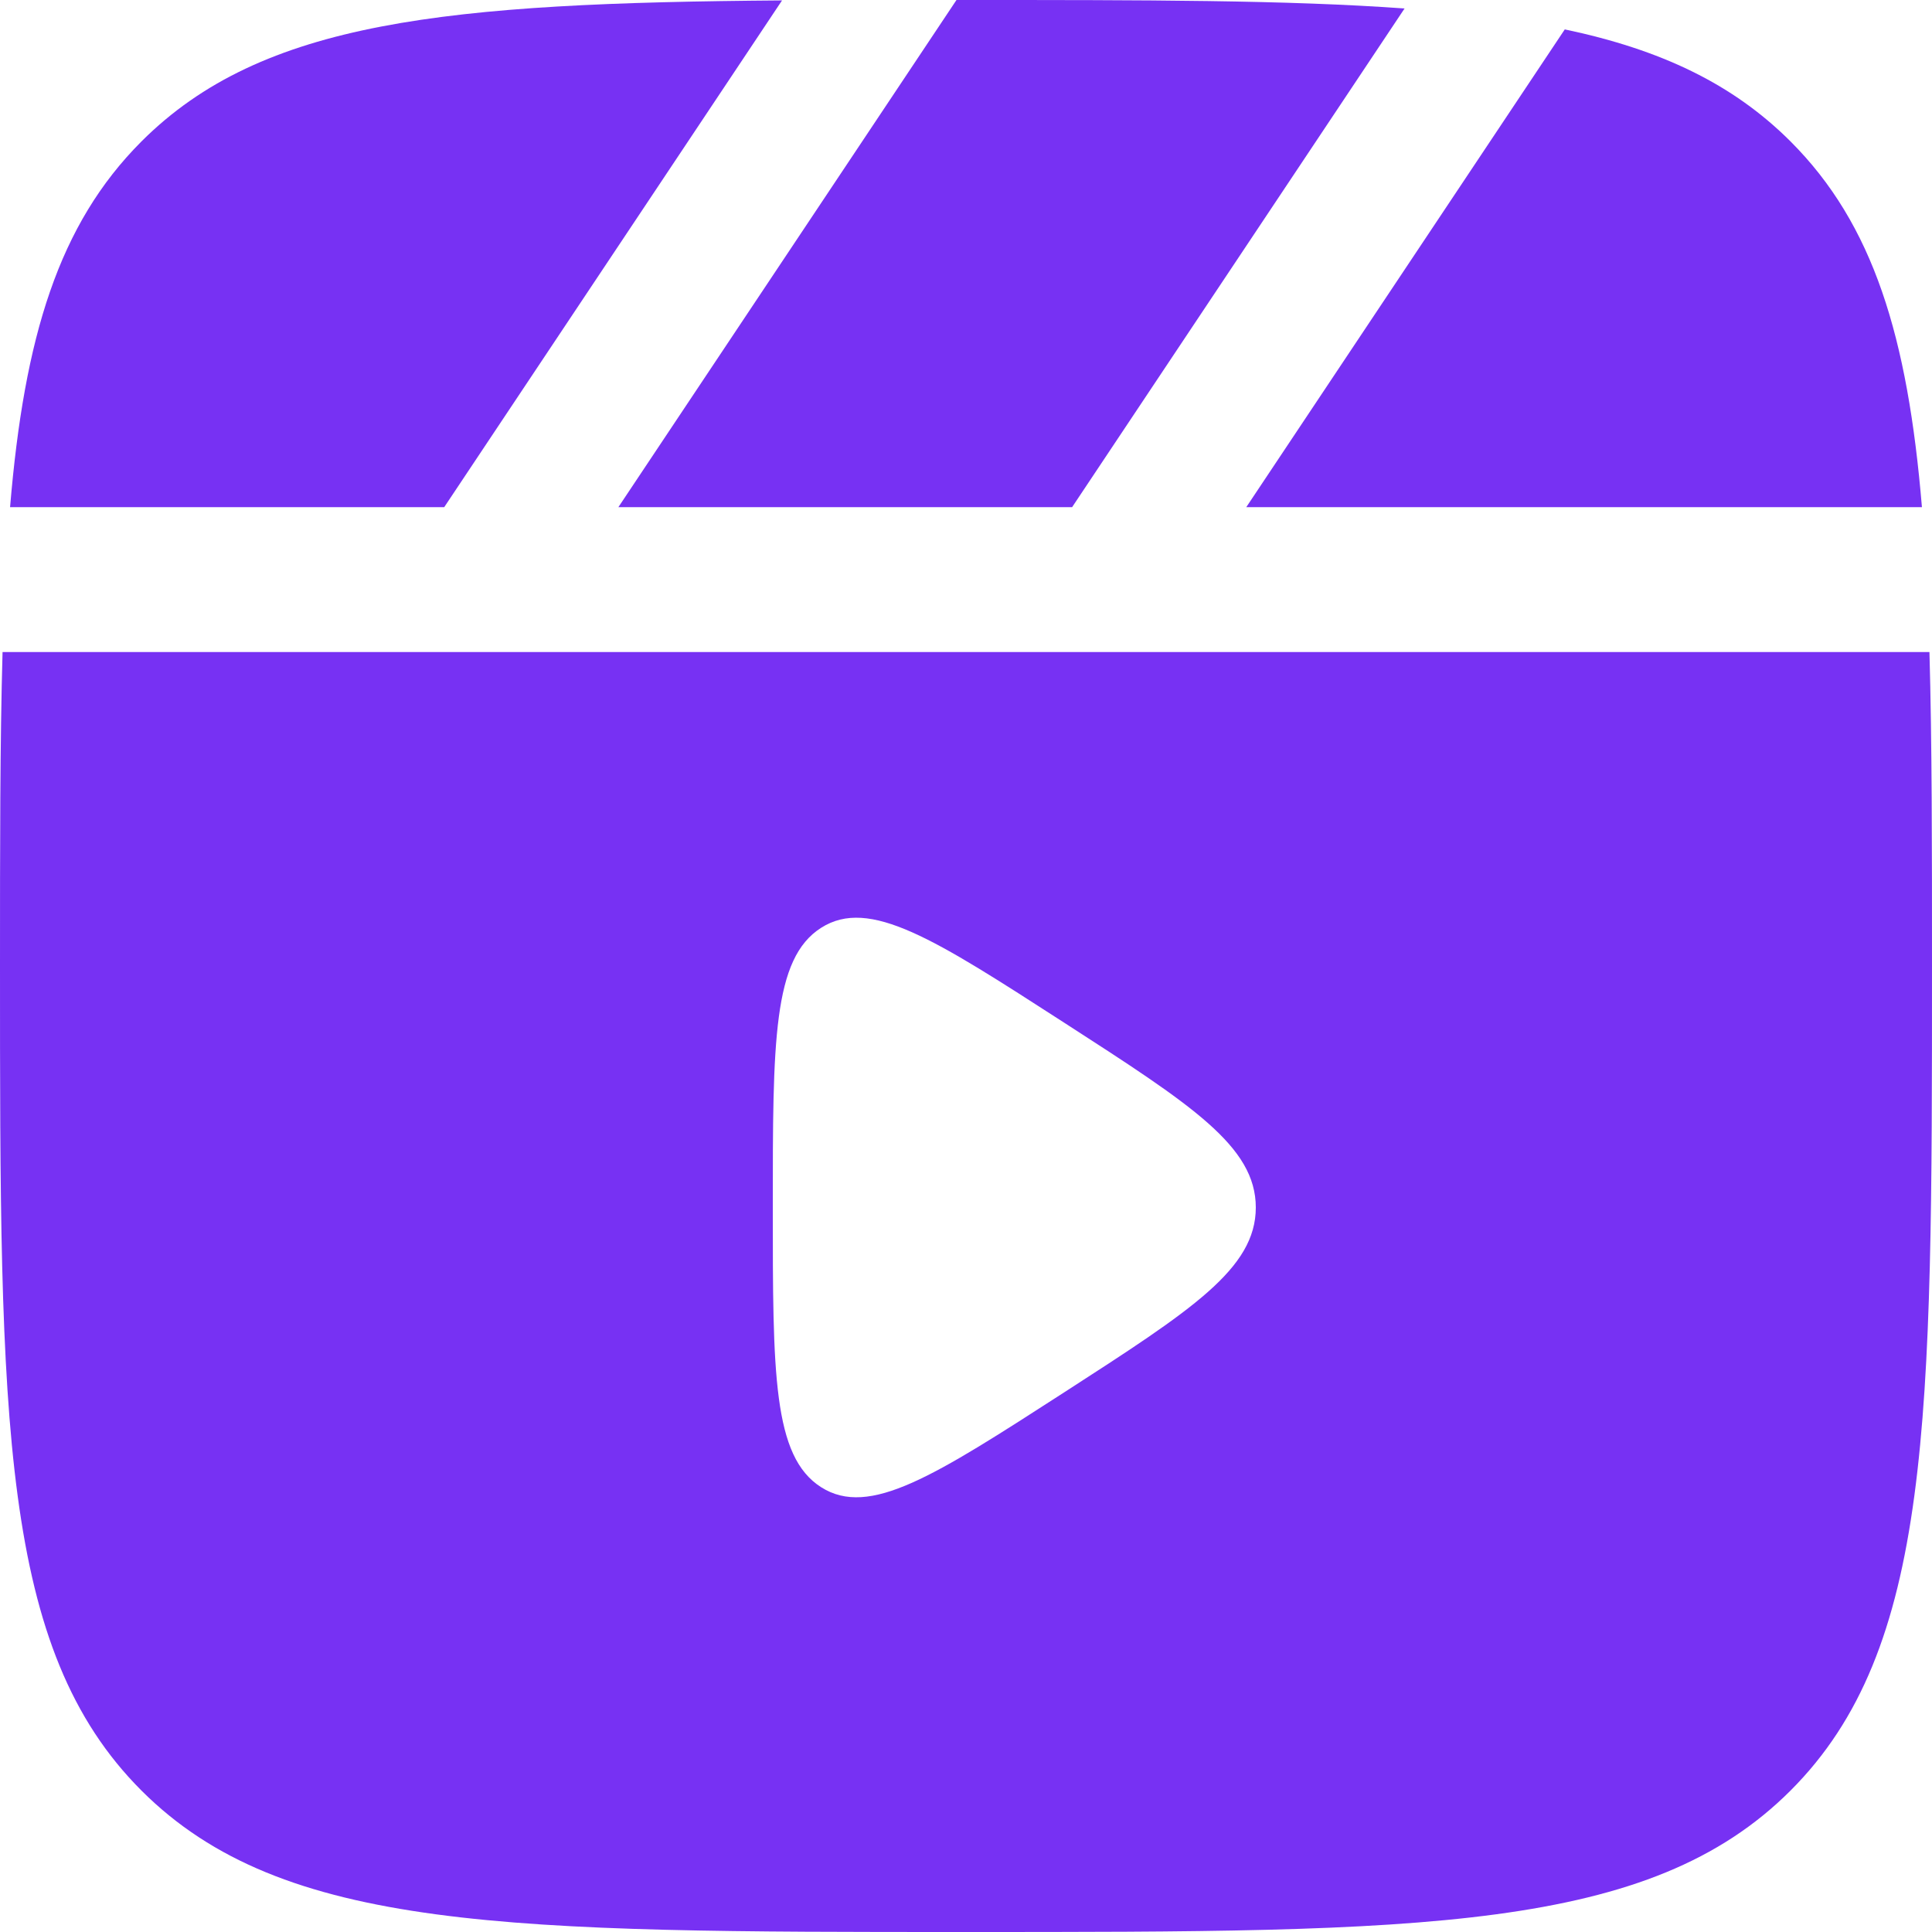 <?xml version="1.0" encoding="UTF-8"?> <svg xmlns="http://www.w3.org/2000/svg" width="28" height="28" viewBox="0 0 28 28" fill="none"><g clip-path="url(#clip0_299_117)"><path d="M14 0C16.583 0 18.661 0 20.356 0.123L15.538 7.35H8.962L13.862 0H14Z" fill="#7731F3"></path><path d="M2.05 2.05C3.804 0.297 6.471 0.043 11.334 0.006L6.438 7.35H0.146C0.352 4.88 0.85 3.251 2.05 2.05Z" fill="#7731F3"></path><path fill-rule="evenodd" clip-rule="evenodd" d="M0 14C0 12.269 0 10.764 0.037 9.45H27.963C28 10.764 28 12.269 28 14C28 20.6 28 23.899 25.95 25.95C23.899 28 20.6 28 14 28C7.4 28 4.101 28 2.05 25.95C0 23.899 0 20.6 0 14ZM15.419 14.819C17.273 16.015 18.2 16.613 18.2 17.5C18.2 18.387 17.273 18.985 15.42 20.181C13.541 21.393 12.601 21.999 11.901 21.554C11.2 21.109 11.2 19.906 11.2 17.5C11.2 15.094 11.2 13.891 11.901 13.446C12.601 13.001 13.541 13.607 15.419 14.819Z" fill="#7731F3"></path><path d="M27.854 7.35C27.648 4.88 27.151 3.251 25.95 2.05C25.113 1.214 24.069 0.719 22.678 0.426L18.062 7.35H27.854Z" fill="#7731F3"></path></g><defs><clipPath id="clip0_299_117"><rect width="28" height="28" fill="white"></rect></clipPath></defs></svg> 